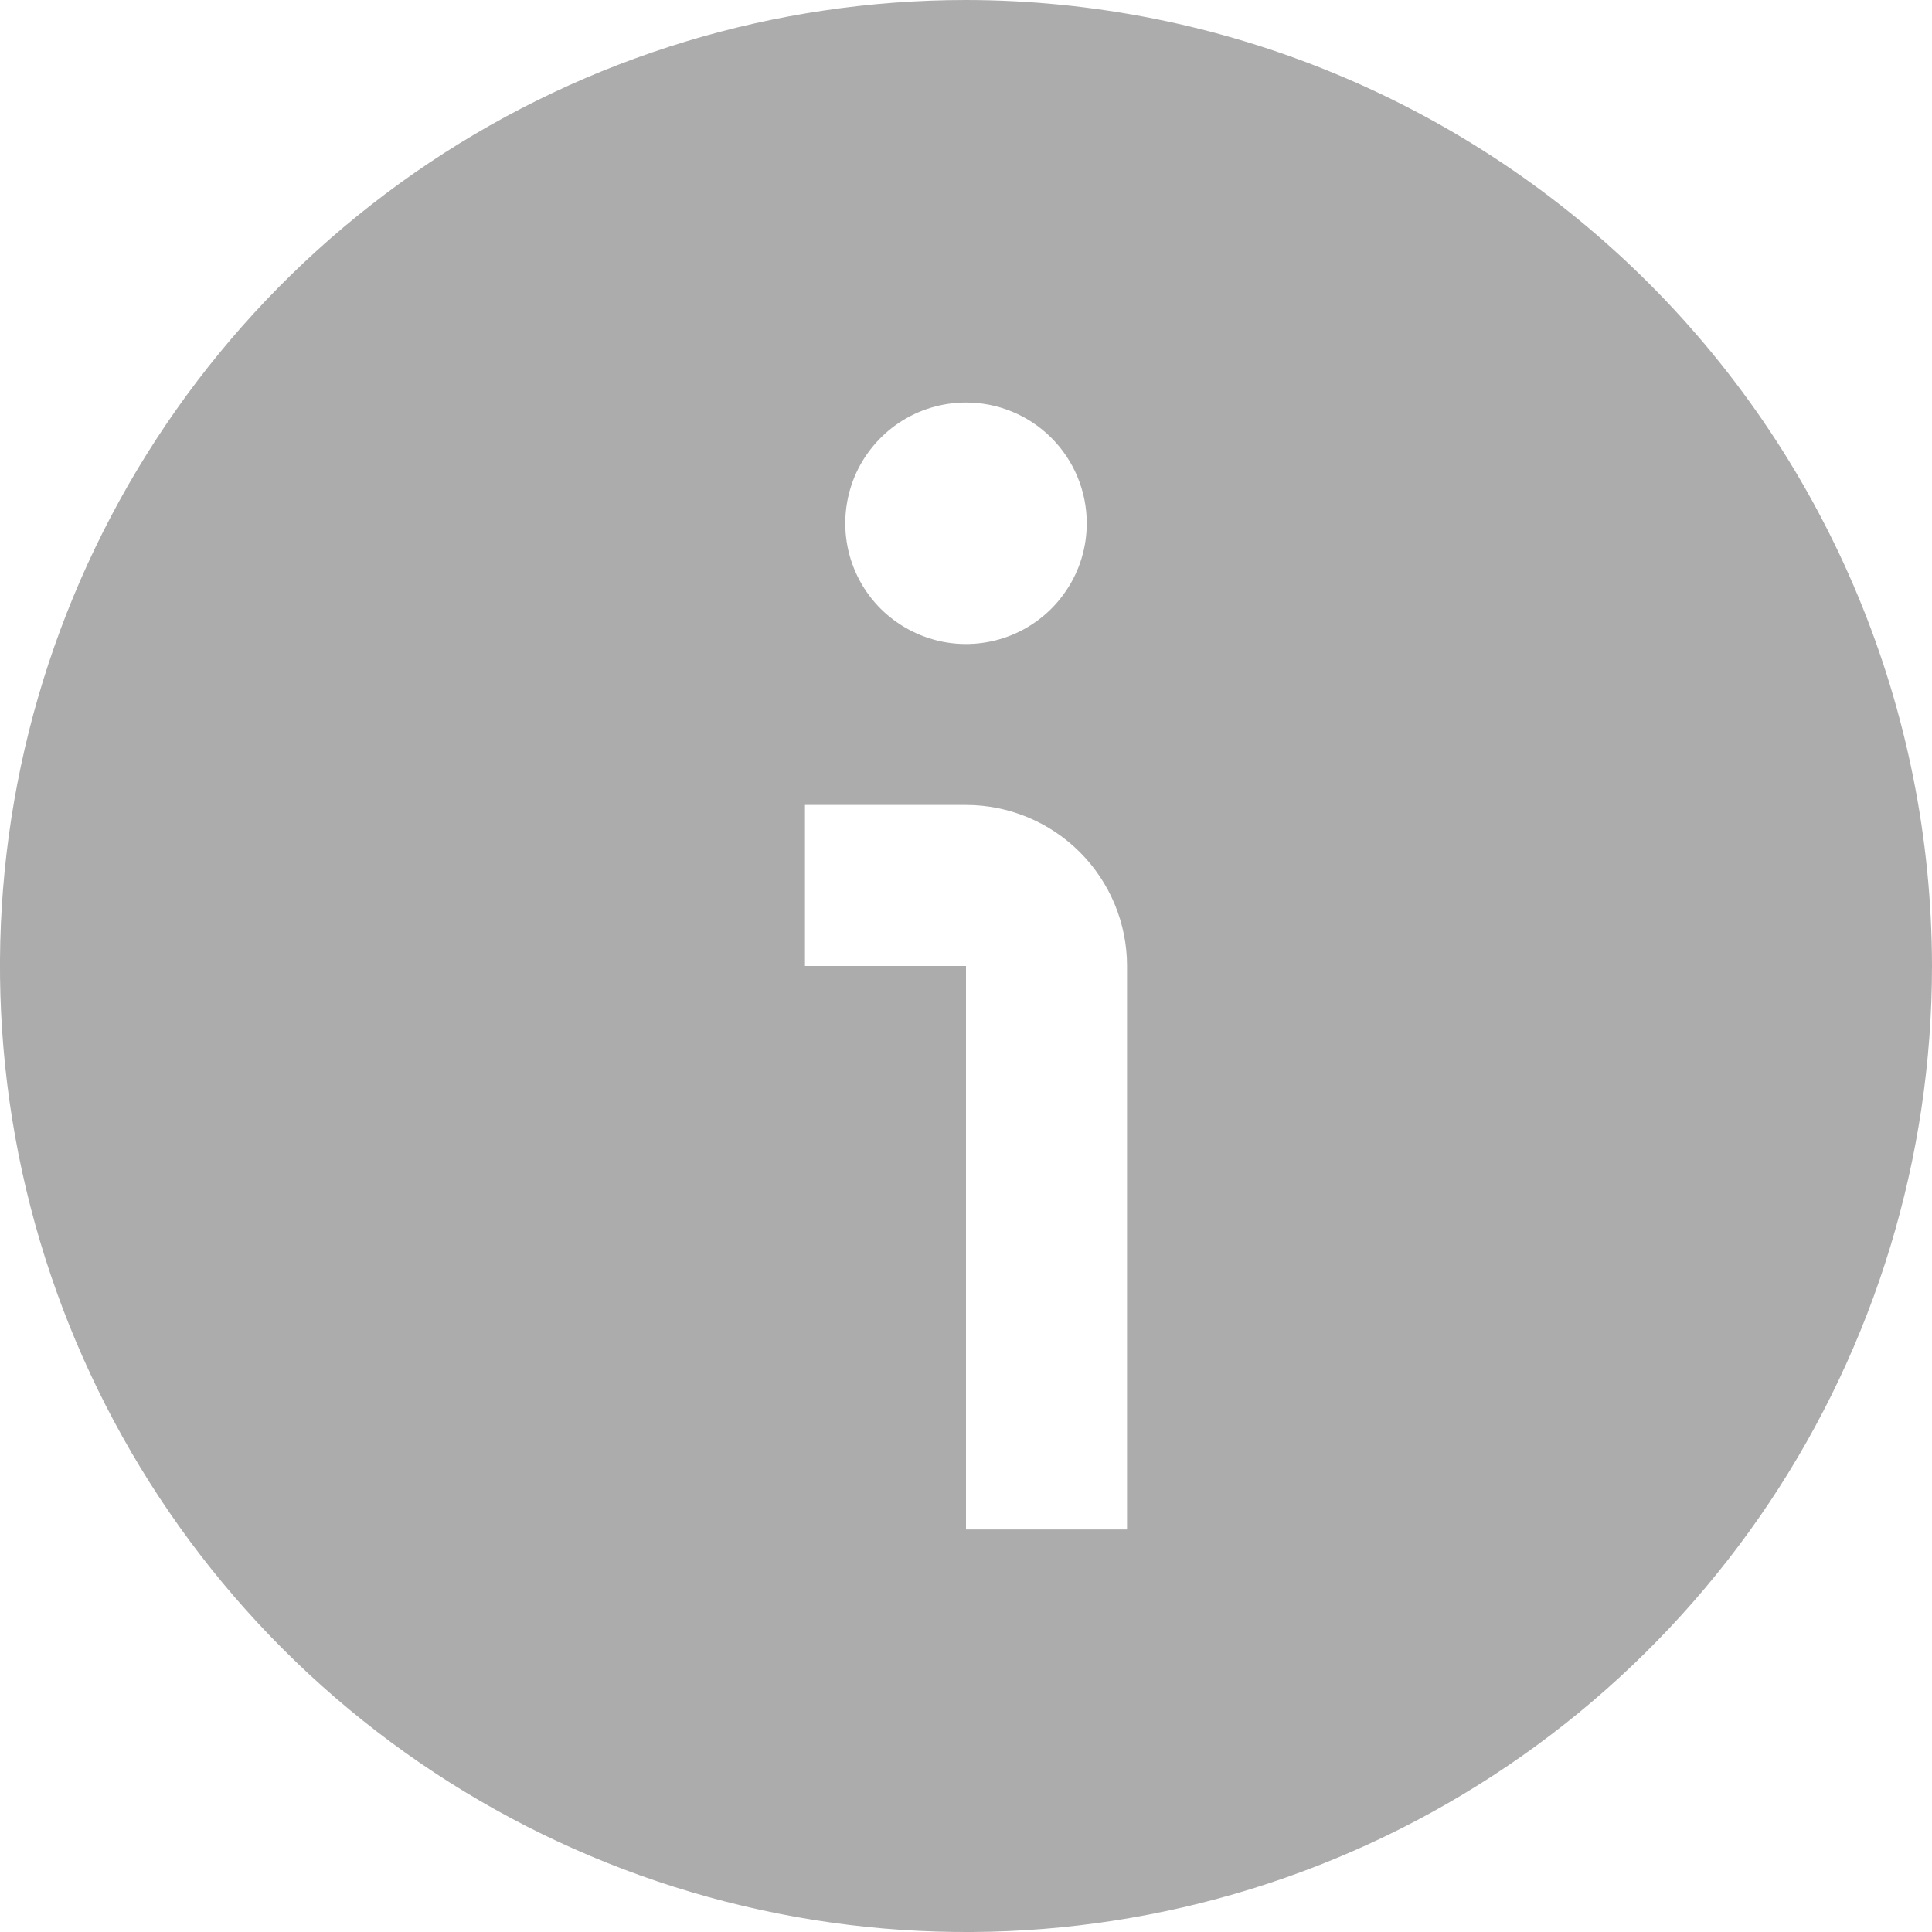 <svg width="20" height="20" viewBox="0 0 20 20" fill="none" xmlns="http://www.w3.org/2000/svg">
<g clip-path="url(#clip0_1_39)">
<path d="M20 10C20 11.978 19.413 13.911 18.315 15.556C17.216 17.2 15.654 18.482 13.827 19.239C12 19.996 9.989 20.194 8.049 19.808C6.109 19.422 4.327 18.47 2.929 17.071C1.53 15.672 0.578 13.891 0.192 11.951C-0.194 10.011 0.004 8 0.761 6.173C1.518 4.346 2.8 2.784 4.444 1.685C6.089 0.586 8.022 0 10 0C12.651 0.003 15.193 1.057 17.068 2.932C18.943 4.807 19.997 7.349 20 10ZM11.667 10C11.667 9.558 11.491 9.134 11.178 8.821C10.866 8.509 10.442 8.333 10 8.333H8.333V10H10V15.833H11.667V10ZM10 4.167C9.753 4.167 9.511 4.24 9.306 4.377C9.1 4.515 8.94 4.71 8.845 4.938C8.751 5.167 8.726 5.418 8.774 5.661C8.822 5.903 8.941 6.126 9.116 6.301C9.291 6.475 9.514 6.594 9.756 6.643C9.999 6.691 10.25 6.666 10.478 6.572C10.707 6.477 10.902 6.317 11.039 6.111C11.177 5.906 11.25 5.664 11.25 5.417C11.25 5.085 11.118 4.767 10.884 4.533C10.649 4.298 10.332 4.167 10 4.167Z" fill="#ACACAC"/>
</g>
<defs>
<clipPath id="clip0_1_39">
<rect width="20" height="20" fill="white"/>
</clipPath>
</defs>
</svg>
